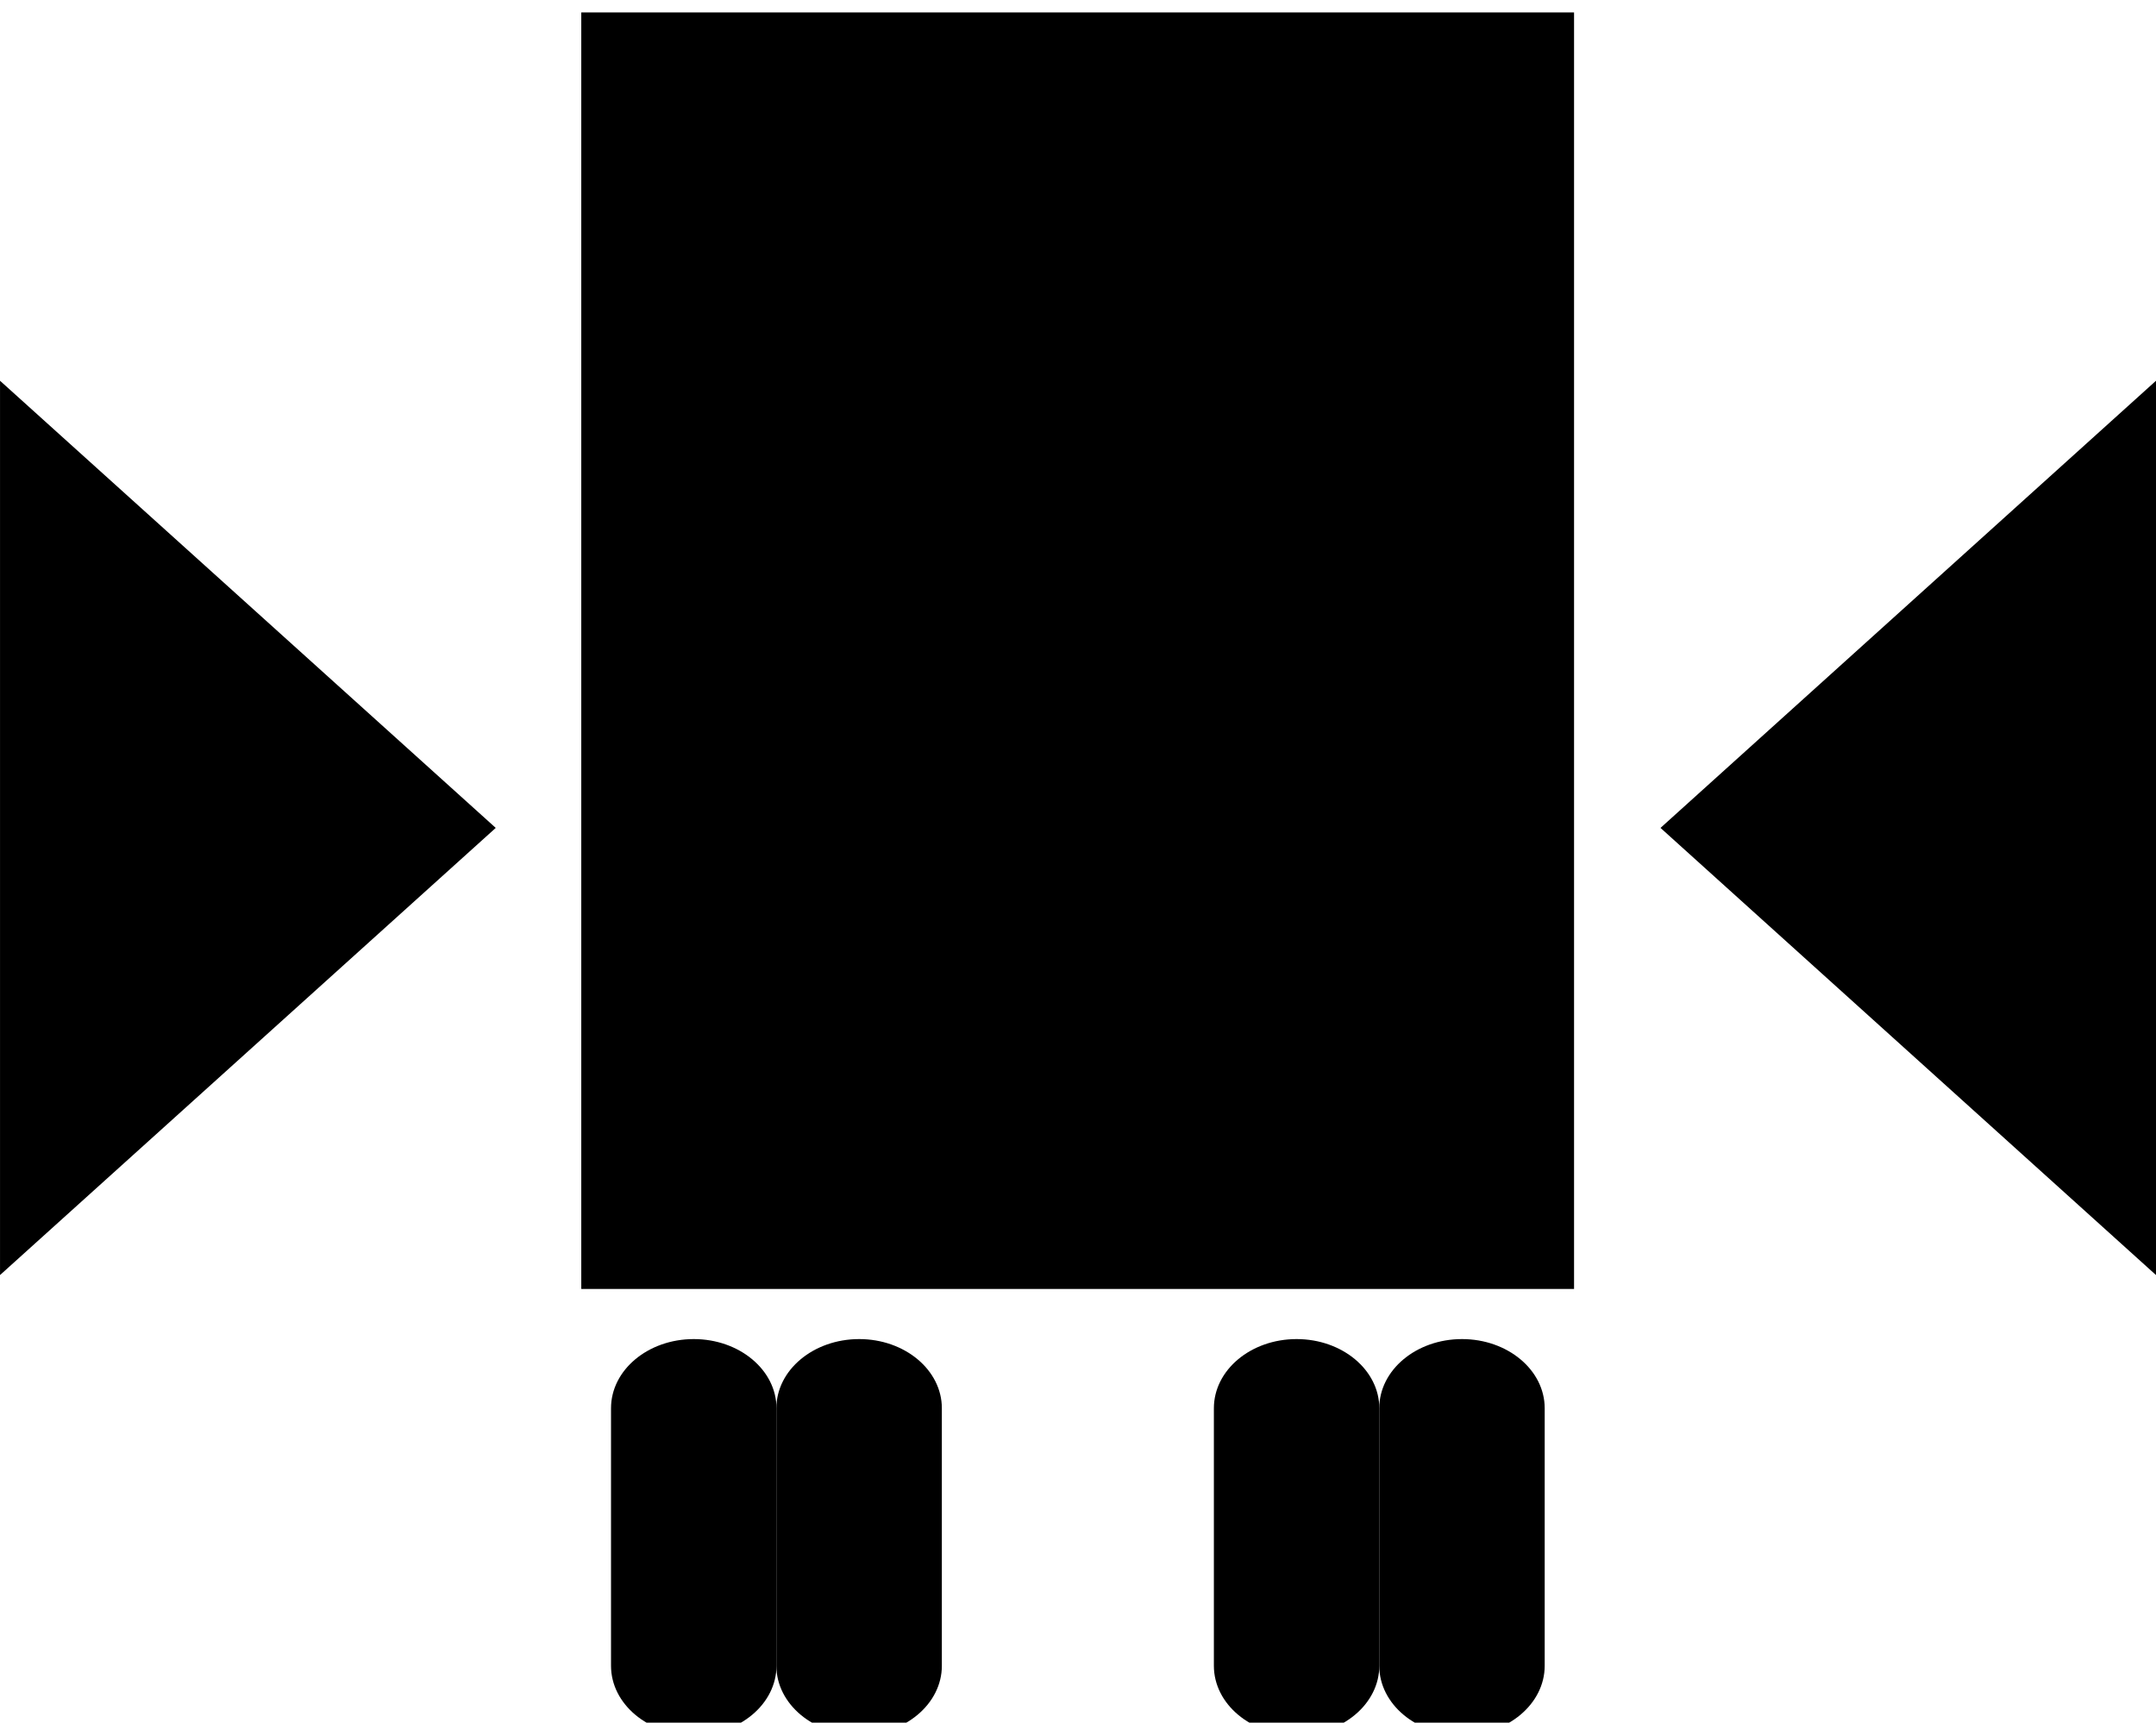 <?xml version="1.0" encoding="utf-8"?>
<!-- Generator: Adobe Illustrator 14.0.0, SVG Export Plug-In . SVG Version: 6.00 Build 43363)  -->
<!DOCTYPE svg PUBLIC "-//W3C//DTD SVG 1.1//EN" "http://www.w3.org/Graphics/SVG/1.1/DTD/svg11.dtd">
<svg version="1.1" id="Layer_1" xmlns="http://www.w3.org/2000/svg" xmlns:xlink="http://www.w3.org/1999/xlink" x="0px" y="0px"
	 width="90.108px" height="72px" viewBox="0 0 90.108 72" enable-background="new 0 0 90.108 72" xml:space="preserve">
<rect x="24.294" y="0.52" width="41.492" height="53.353"/>
<path d="M32.452,69.622c0,1.598-1.548,2.897-3.457,2.897l0,0c-1.91,0-3.458-1.3-3.458-2.897V58.859c0-1.598,1.548-2.891,3.458-2.891
	l0,0c1.908,0,3.457,1.293,3.457,2.891V69.622z"/>
<path d="M39.364,69.622c0,1.598-1.548,2.897-3.455,2.897l0,0c-1.911,0-3.461-1.3-3.461-2.897V58.859c0-1.598,1.55-2.891,3.461-2.891
	l0,0c1.907,0,3.455,1.293,3.455,2.891V69.622z"/>
<path d="M57.647,69.622c0,1.598-1.549,2.897-3.457,2.897l0,0c-1.911,0-3.457-1.3-3.457-2.897V58.859
	c0-1.598,1.546-2.891,3.457-2.891l0,0c1.908,0,3.457,1.293,3.457,2.891V69.622z"/>
<path d="M64.559,69.622c0,1.598-1.548,2.897-3.456,2.897l0,0c-1.912,0-3.458-1.3-3.458-2.897V58.859
	c0-1.598,1.546-2.891,3.458-2.891l0,0c1.908,0,3.456,1.293,3.456,2.891V69.622z"/>
<polygon points="90.108,53.292 69.399,34.603 90.108,15.914 "/>
<polygon points="0.001,15.914 20.719,34.603 0.001,53.292 "/>
</svg>

